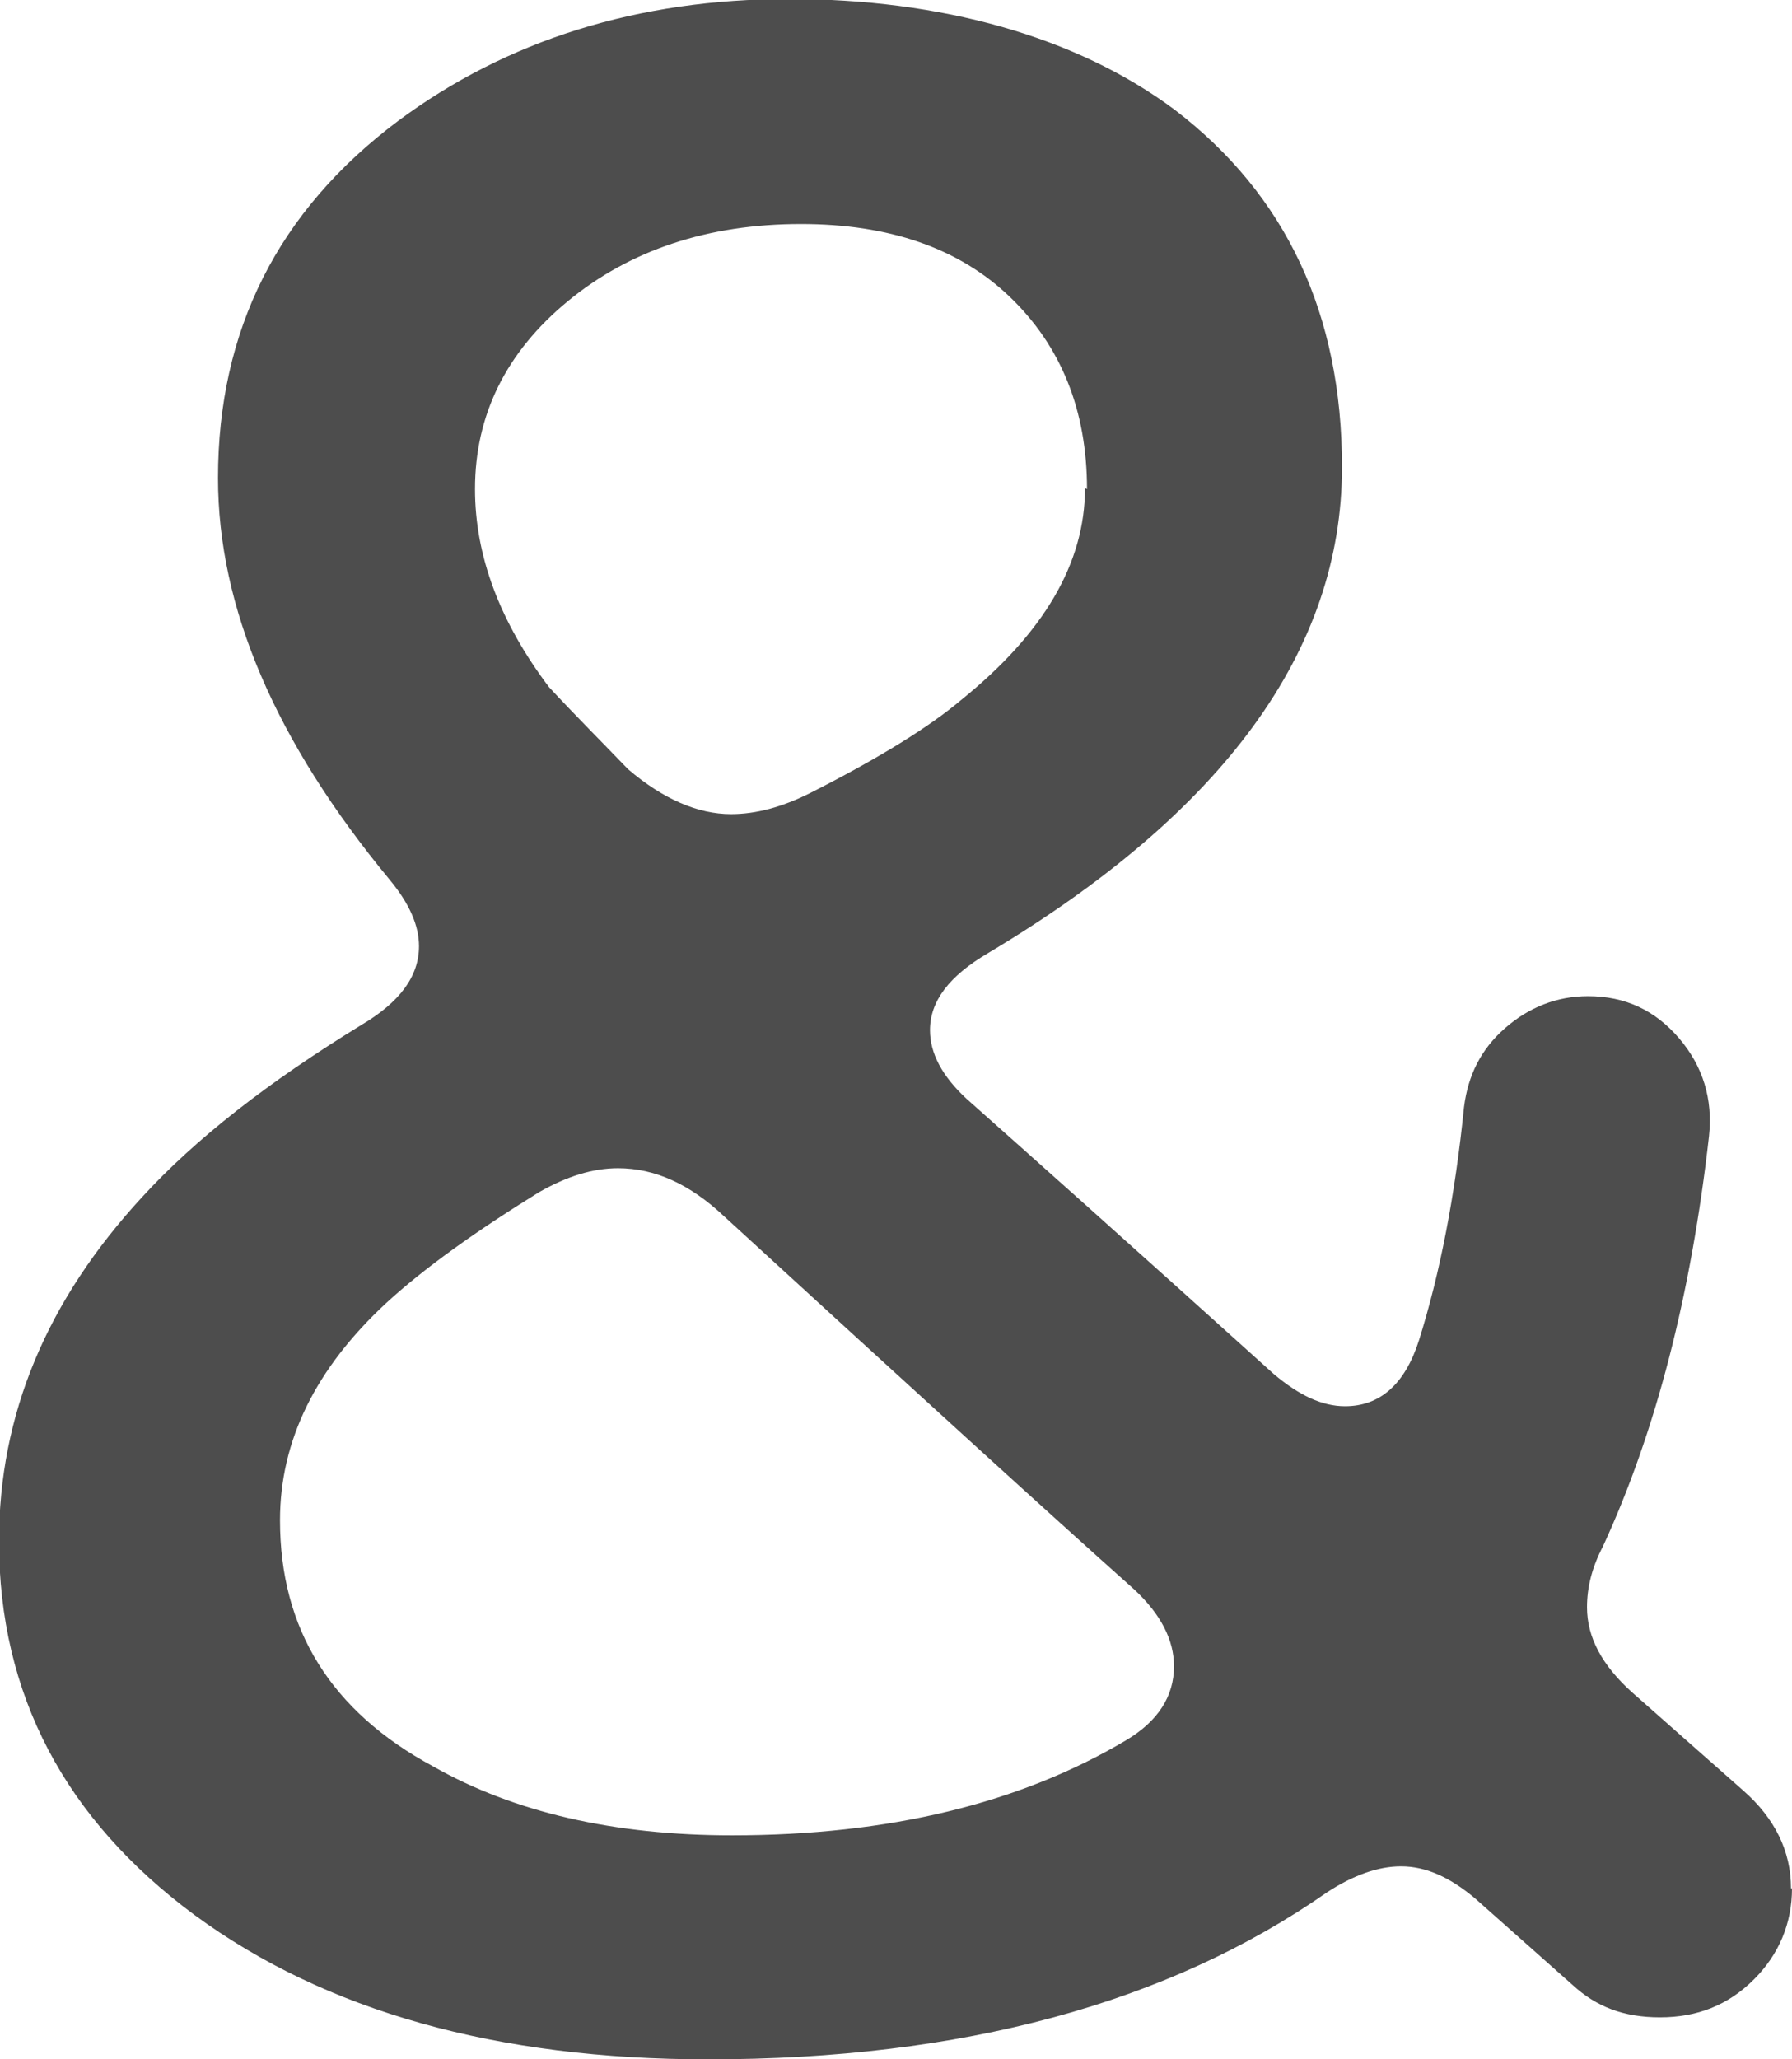 <?xml version="1.0" encoding="UTF-8"?><svg id="Layer_2" xmlns="http://www.w3.org/2000/svg" viewBox="0 0 17.92 20.59"><defs><style>.cls-1{fill:#4d4d4d;}</style></defs><g id="design"><path class="cls-1" d="M17.92,18.88c0,.35-.13.66-.38.91-.26.26-.57.38-.94.38s-.64-.11-.87-.32l-.98-.87c-.25-.21-.49-.32-.74-.32-.23,0-.48.09-.74.26-1.59,1.11-3.65,1.67-6.19,1.67-2.11,0-3.82-.48-5.13-1.44-1.3-.96-1.96-2.21-1.96-3.74,0-1.27.48-2.41,1.43-3.44.53-.58,1.26-1.15,2.19-1.72.39-.23.58-.49.58-.79,0-.21-.1-.43-.29-.66-1.15-1.39-1.72-2.73-1.72-4.02,0-1.48.6-2.67,1.8-3.57,1.09-.81,2.4-1.22,3.91-1.22s2.87.37,3.86,1.11c1.11.85,1.67,2.04,1.67,3.57,0,1.83-1.18,3.45-3.54,4.86-.39.23-.58.48-.58.77,0,.23.12.46.37.69.62.55,1.64,1.46,3.07,2.75.25.21.48.32.71.32.35,0,.6-.22.74-.66.21-.67.36-1.44.45-2.33.04-.32.17-.58.41-.79.24-.21.52-.32.83-.32.37,0,.67.14.91.42.24.28.34.61.3.98-.18,1.59-.53,2.95-1.06,4.1-.11.21-.16.41-.16.61,0,.3.15.58.45.85l1.11.98c.32.28.48.61.48.98ZM11.34,15.89c-.83-.74-2.19-1.98-4.1-3.73-.34-.32-.69-.48-1.06-.48-.25,0-.51.08-.79.24-.63.39-1.15.76-1.53,1.11-.7.65-1.06,1.37-1.06,2.17,0,1.09.51,1.91,1.53,2.46.81.46,1.81.69,2.99.69,1.57,0,2.88-.32,3.94-.95.32-.19.48-.44.48-.74,0-.26-.13-.52-.4-.77ZM10.87,4.89c0-.79-.26-1.43-.77-1.92s-1.21-.73-2.09-.73c-.93,0-1.71.26-2.33.77-.62.51-.93,1.14-.93,1.88,0,.67.25,1.33.74,1.98.26.28.53.55.79.82.35.3.7.45,1.03.45.25,0,.51-.07.79-.21.69-.35,1.19-.66,1.51-.93.83-.67,1.24-1.37,1.24-2.12Z"/></g></svg>